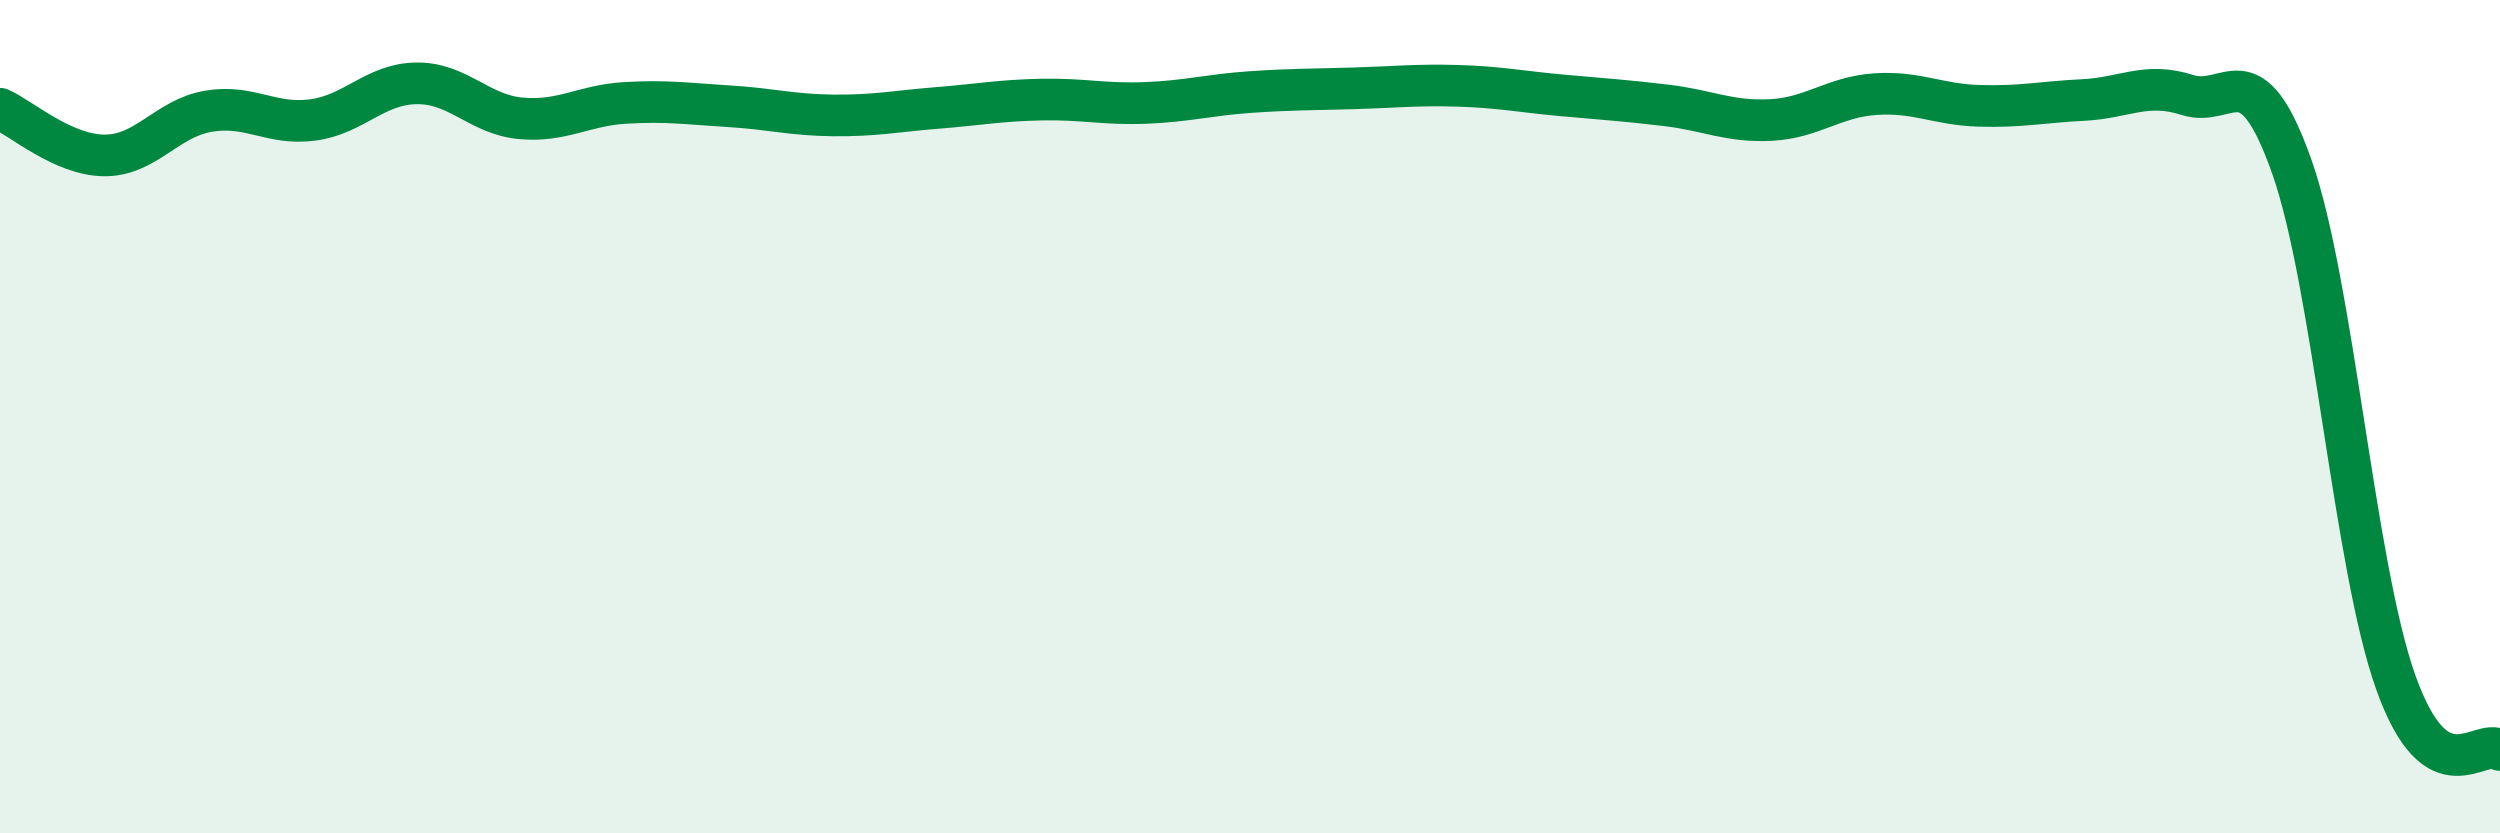 
    <svg width="60" height="20" viewBox="0 0 60 20" xmlns="http://www.w3.org/2000/svg">
      <path
        d="M 0,2.61 C 0.5,2.83 1.5,3.72 2.5,3.73 C 3.5,3.74 4,2.84 5,2.67 C 6,2.5 6.5,3.01 7.5,2.88 C 8.5,2.75 9,2.01 10,2 C 11,1.99 11.5,2.75 12.5,2.84 C 13.5,2.93 14,2.53 15,2.47 C 16,2.41 16.5,2.49 17.5,2.55 C 18.5,2.61 19,2.76 20,2.77 C 21,2.78 21.5,2.67 22.5,2.59 C 23.5,2.51 24,2.41 25,2.39 C 26,2.37 26.5,2.51 27.5,2.47 C 28.5,2.43 29,2.28 30,2.21 C 31,2.14 31.5,2.15 32.5,2.12 C 33.5,2.09 34,2.03 35,2.06 C 36,2.09 36.5,2.2 37.5,2.29 C 38.5,2.38 39,2.41 40,2.53 C 41,2.65 41.5,2.93 42.5,2.88 C 43.5,2.83 44,2.33 45,2.26 C 46,2.19 46.5,2.51 47.5,2.54 C 48.5,2.57 49,2.45 50,2.4 C 51,2.35 51.5,1.96 52.5,2.28 C 53.5,2.6 54,1.17 55,3.99 C 56,6.81 56.5,13.58 57.5,16.38 C 58.5,19.18 59.5,17.68 60,18L60 20L0 20Z"
        fill="#008740"
        opacity="0.1"
        stroke-linecap="round"
        stroke-linejoin="round"
      />
      <path
        d="M 0,2.61 C 0.5,2.83 1.5,3.72 2.5,3.73 C 3.5,3.74 4,2.84 5,2.67 C 6,2.5 6.5,3.01 7.5,2.88 C 8.5,2.75 9,2.01 10,2 C 11,1.99 11.5,2.75 12.5,2.84 C 13.5,2.93 14,2.53 15,2.47 C 16,2.41 16.5,2.49 17.5,2.55 C 18.5,2.61 19,2.76 20,2.77 C 21,2.78 21.5,2.67 22.5,2.59 C 23.5,2.51 24,2.41 25,2.39 C 26,2.37 26.5,2.51 27.5,2.47 C 28.5,2.43 29,2.28 30,2.21 C 31,2.14 31.5,2.15 32.5,2.12 C 33.5,2.09 34,2.03 35,2.06 C 36,2.09 36.5,2.2 37.5,2.29 C 38.5,2.38 39,2.41 40,2.53 C 41,2.65 41.5,2.93 42.5,2.88 C 43.5,2.83 44,2.33 45,2.26 C 46,2.19 46.5,2.51 47.5,2.54 C 48.5,2.57 49,2.45 50,2.4 C 51,2.35 51.5,1.96 52.5,2.28 C 53.5,2.6 54,1.17 55,3.99 C 56,6.81 56.5,13.58 57.5,16.38 C 58.5,19.18 59.5,17.68 60,18"
        stroke="#008740"
        stroke-width="1"
        fill="none"
        stroke-linecap="round"
        stroke-linejoin="round"
      />
    </svg>
  